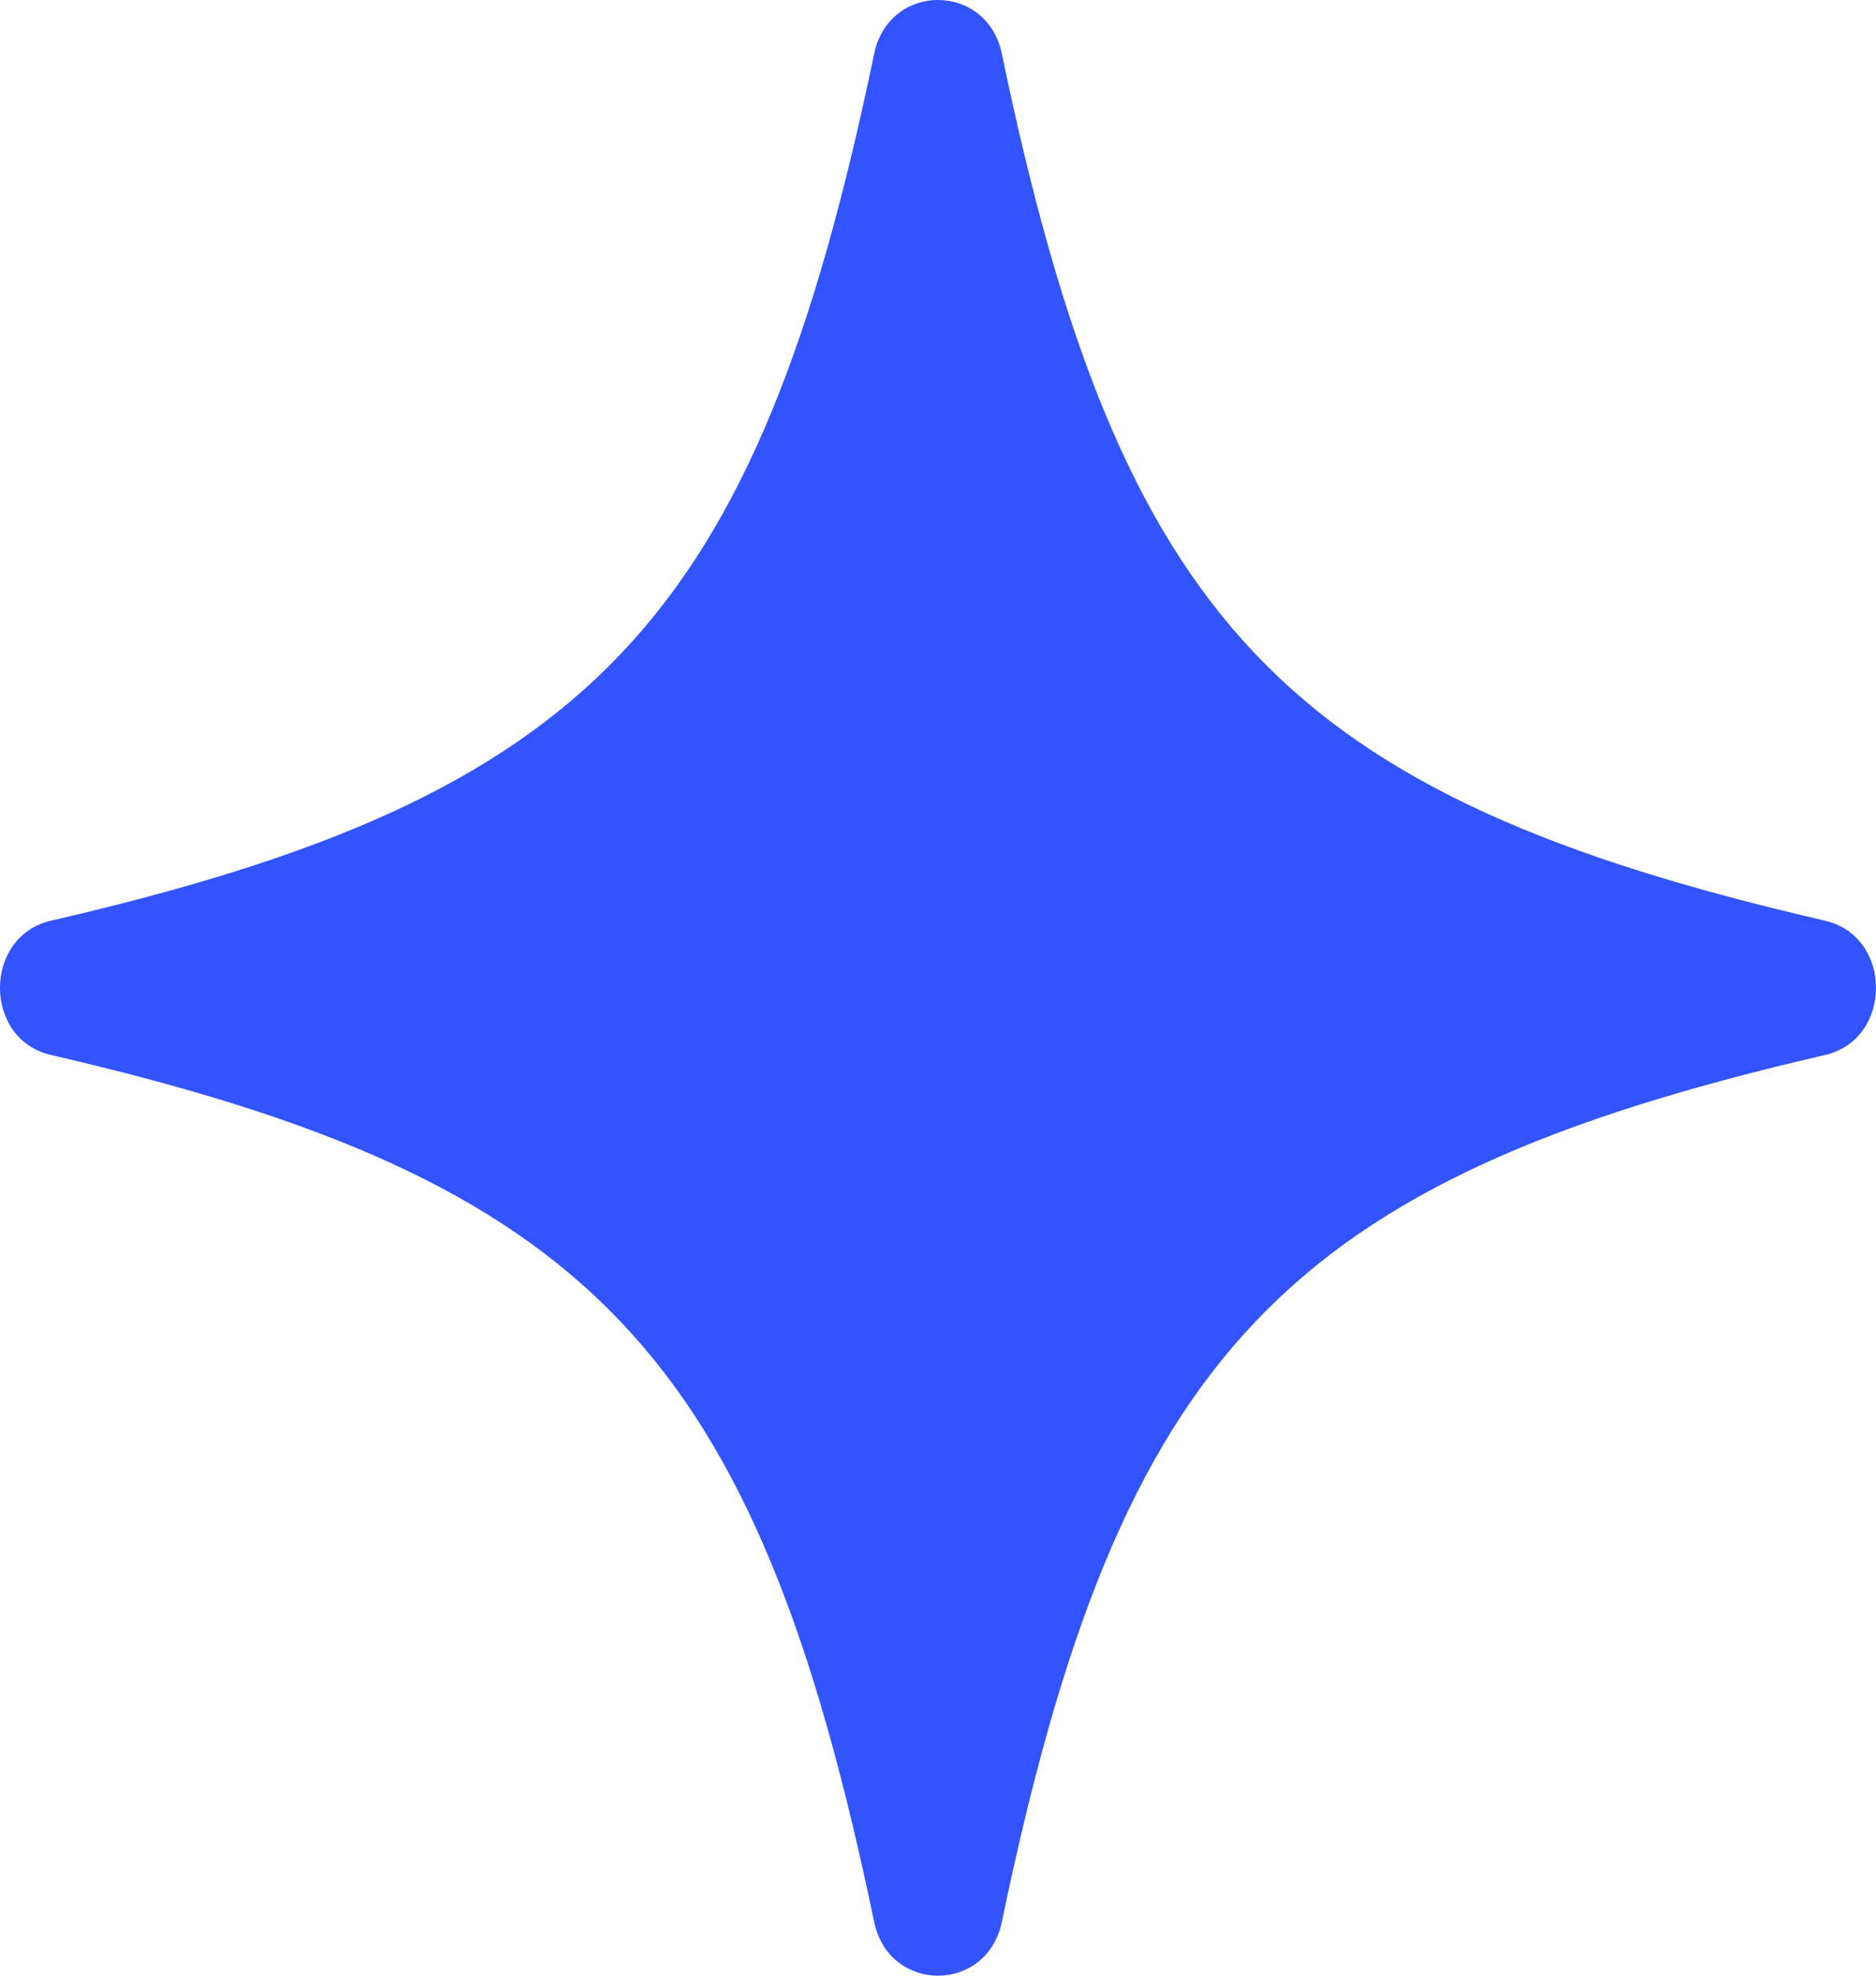 <?xml version="1.0" encoding="utf-8"?>
<svg xmlns="http://www.w3.org/2000/svg" fill="none" height="100%" overflow="visible" preserveAspectRatio="none" style="display: block;" viewBox="0 0 38 40" width="100%">
<path d="M36.966 21.36C26.023 23.885 22.691 27.392 20.293 38.912C19.991 40.363 18.009 40.363 17.707 38.912C15.309 27.392 11.977 23.885 1.034 21.36C-0.345 21.043 -0.345 18.957 1.034 18.64C11.977 16.115 15.309 12.608 17.707 1.088C18.009 -0.363 19.991 -0.363 20.293 1.088C22.691 12.608 26.023 16.115 36.966 18.64C38.345 18.957 38.345 21.043 36.966 21.36Z" fill="#3254FF" id="Vector"/>
</svg>